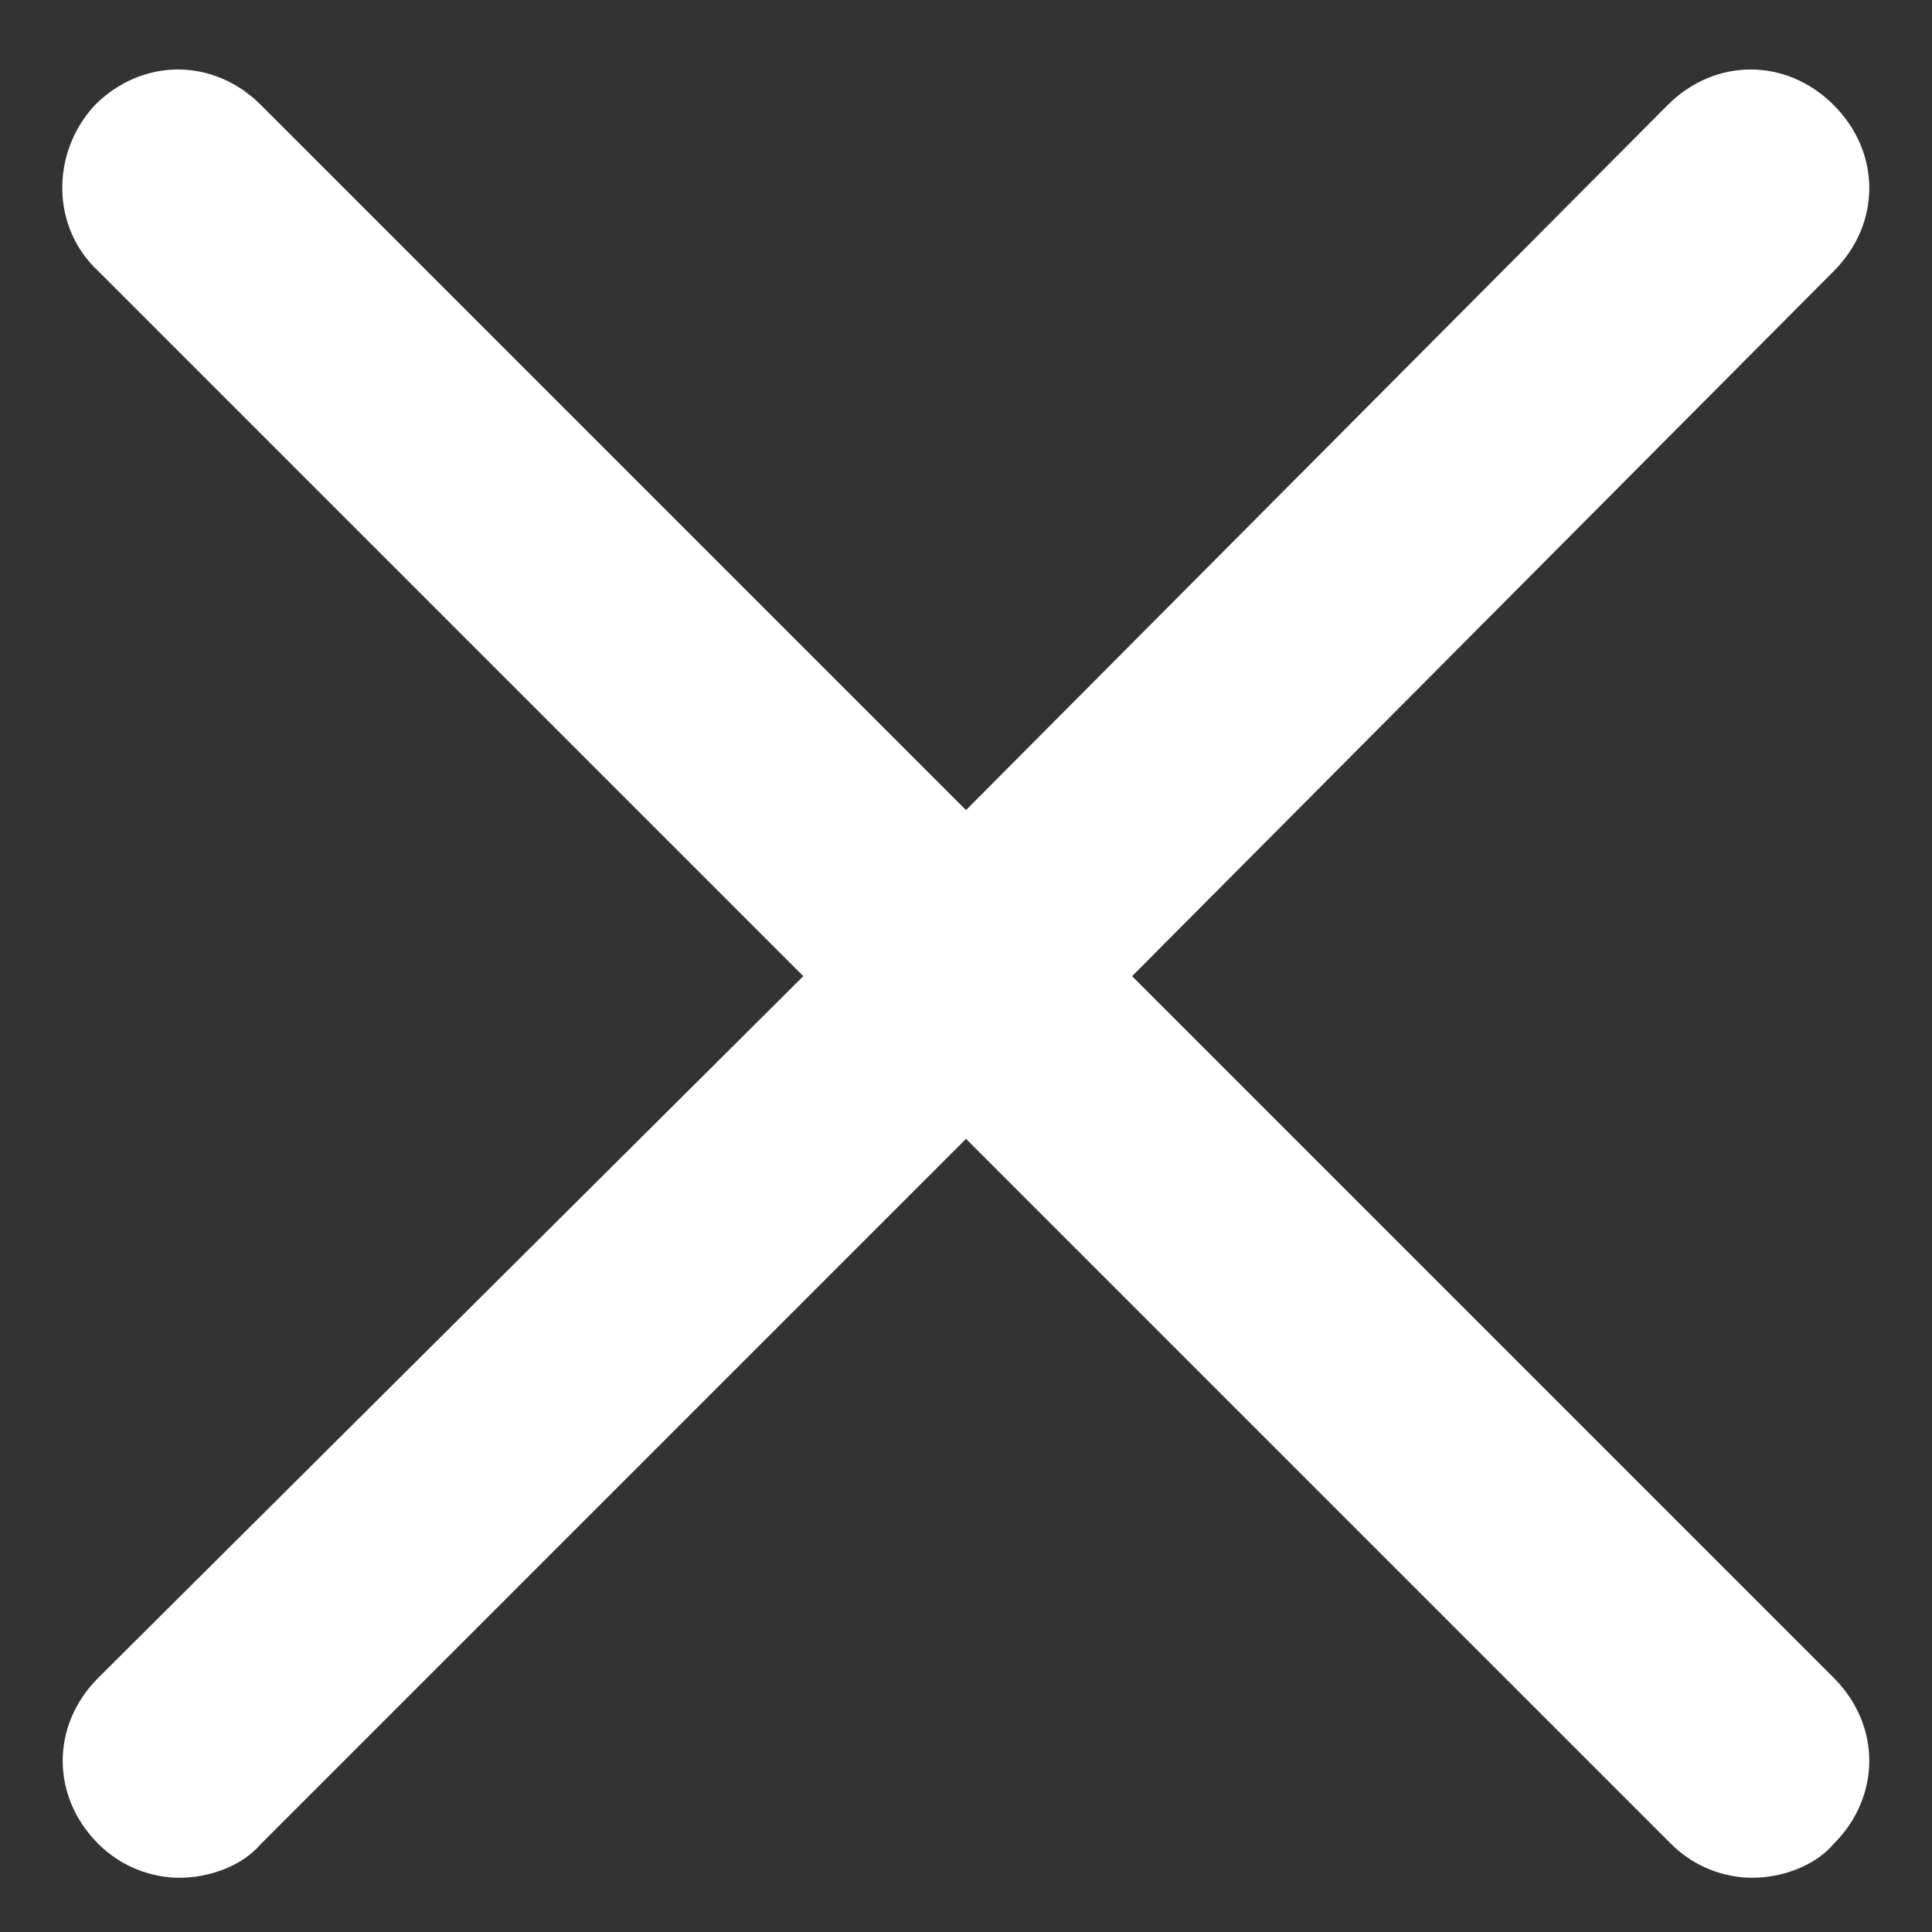 <?xml version="1.0" encoding="utf-8"?>
<!-- Generator: Adobe Illustrator 24.2.1, SVG Export Plug-In . SVG Version: 6.00 Build 0)  -->
<svg version="1.1" id="Layer_1" xmlns="http://www.w3.org/2000/svg" xmlns:xlink="http://www.w3.org/1999/xlink" x="0px" y="0px"
	 viewBox="0 0 57 57" style="enable-background:new 0 0 57 57;" xml:space="preserve">
<rect x="0" y="0" width="57" height="57" fill="#333333" stroke="none"/>
<style type="text/css">
	.st0{fill:#FFFFFF;}
</style>
<path class="st0" d="M33.4,28.8L54.1,8c1.4-1.4,1.4-3.5,0-4.9c-1.4-1.4-3.5-1.4-4.9,0L28.5,23.9L7.7,3.1c-1.4-1.4-3.5-1.4-4.9,0
	C1.5,4.5,1.5,6.7,2.9,8l20.8,20.8L2.9,49.5c-1.4,1.4-1.4,3.5,0,4.9c0.7,0.7,1.6,1,2.4,1s1.8-0.3,2.4-1l20.8-20.8l20.8,20.8
	c0.7,0.7,1.6,1,2.4,1s1.8-0.3,2.4-1c1.4-1.4,1.4-3.5,0-4.9L33.4,28.8z"/>
</svg>
